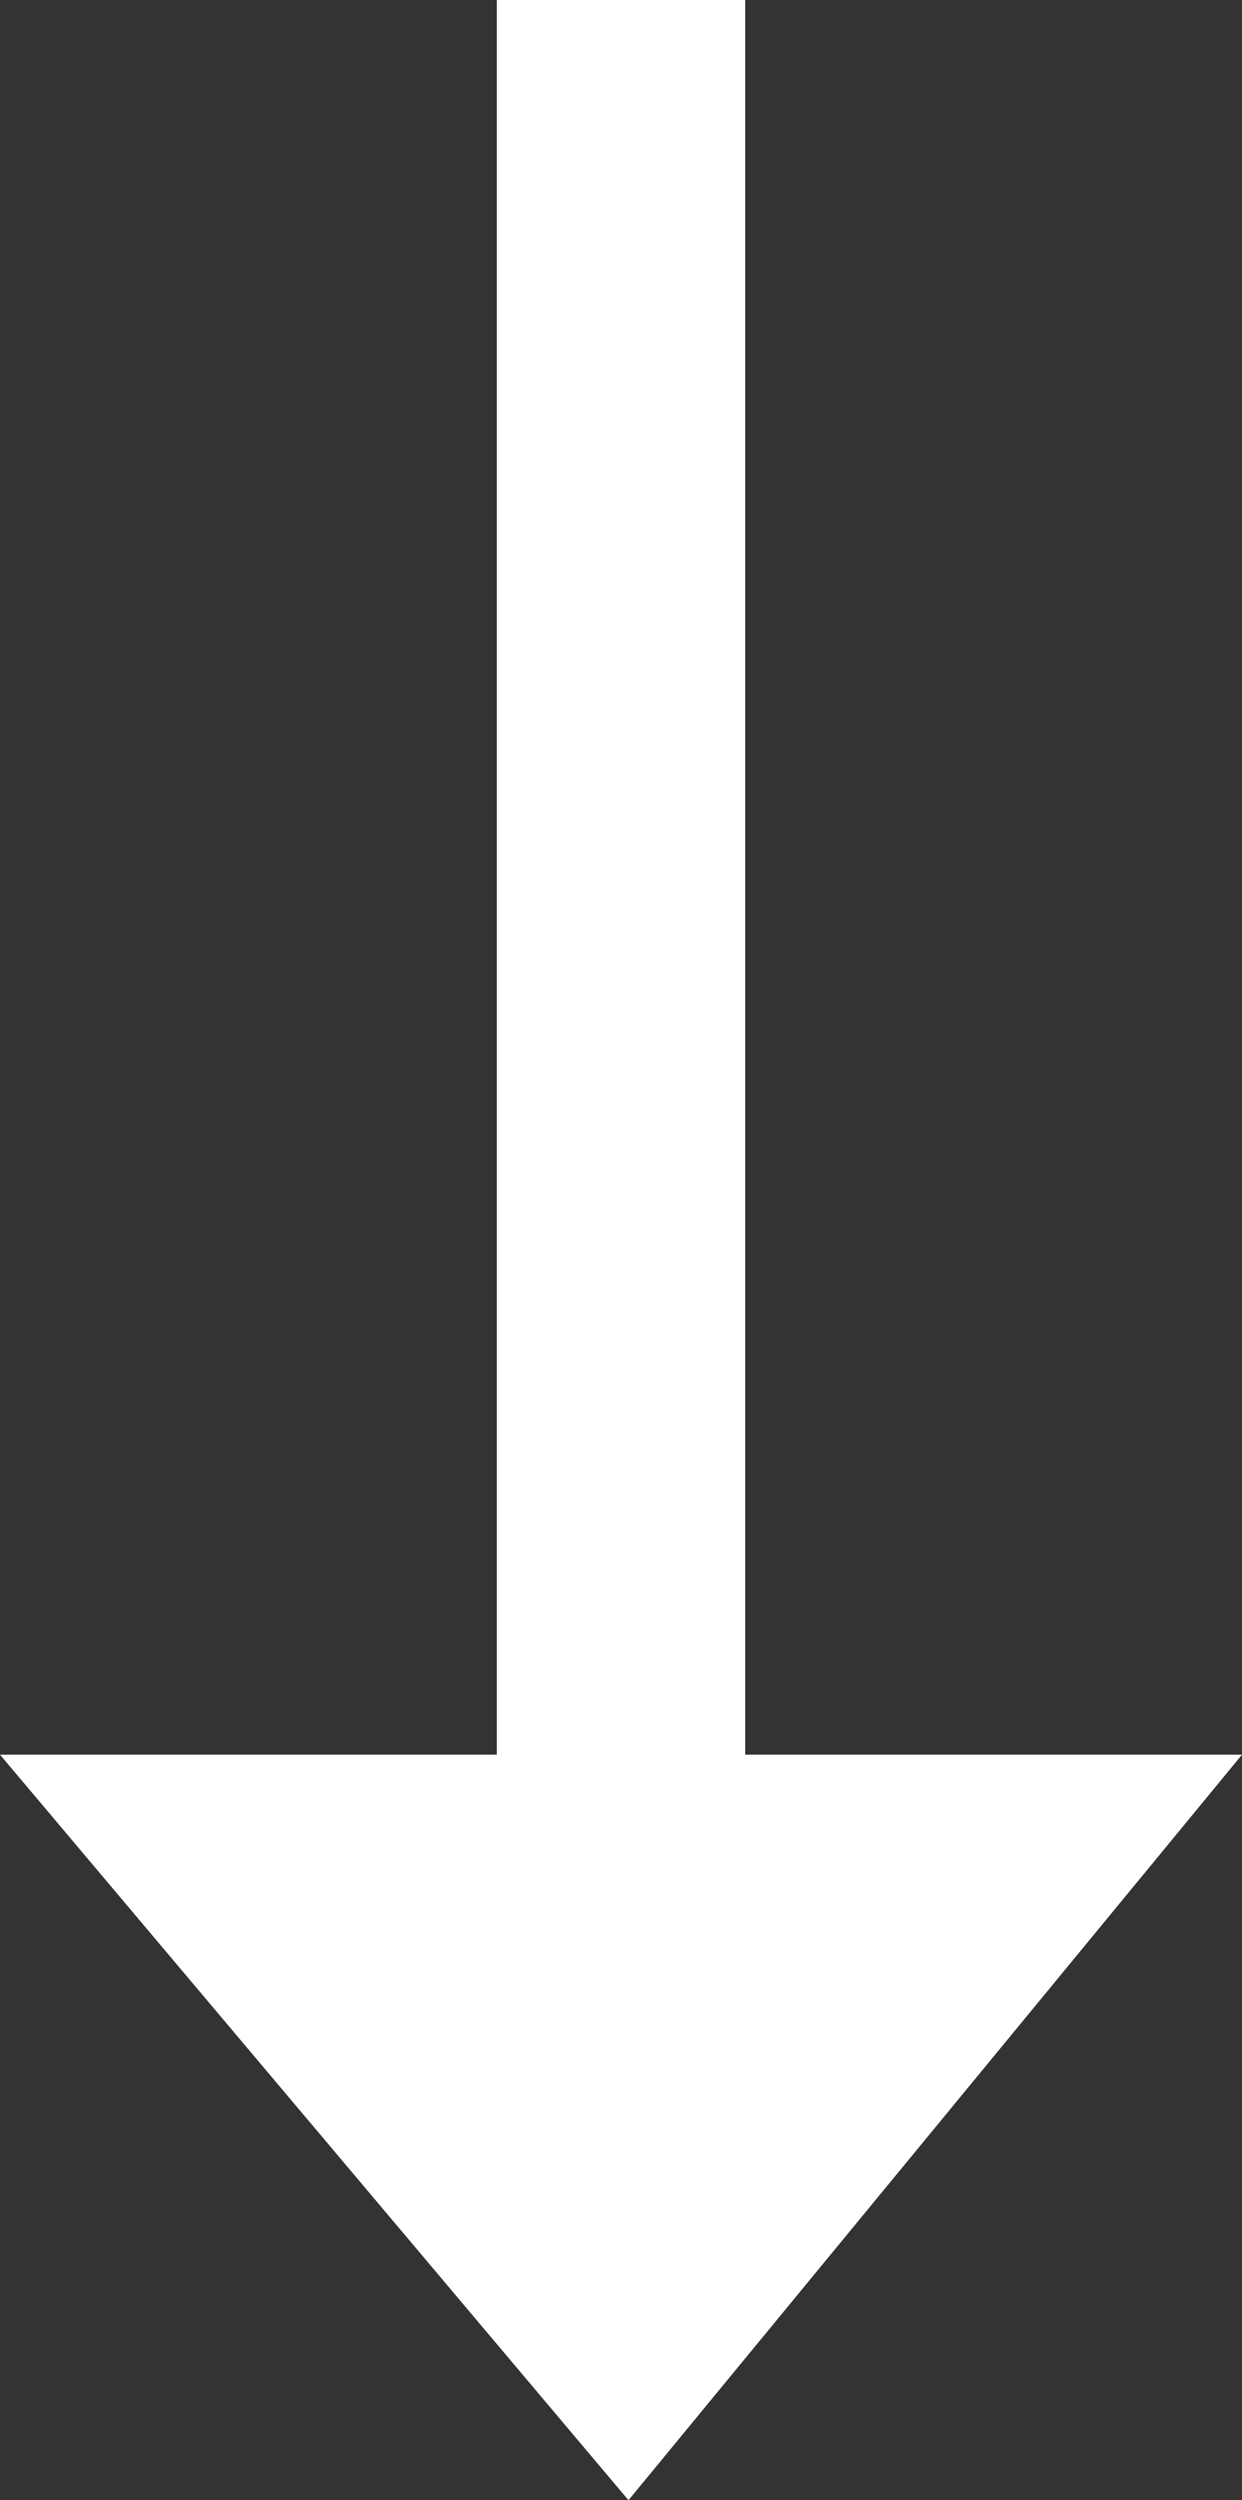 <?xml version="1.0" encoding="UTF-8"?>
<svg xmlns="http://www.w3.org/2000/svg" width="9.375" height="18.864" viewBox="0 0 9.375 18.864">
  <rect x="0" y="0" width="9.375" height="18.864" fill="#333333" stroke="none"/>
  <path id="Icon_open-arrow-right" data-name="Icon open-arrow-right" d="M9.375,0V3.75H-3.864V5.625H9.375v3.75L15,4.631Z" transform="translate(9.375 3.864) rotate(90)" fill="#fff"></path>
</svg>
